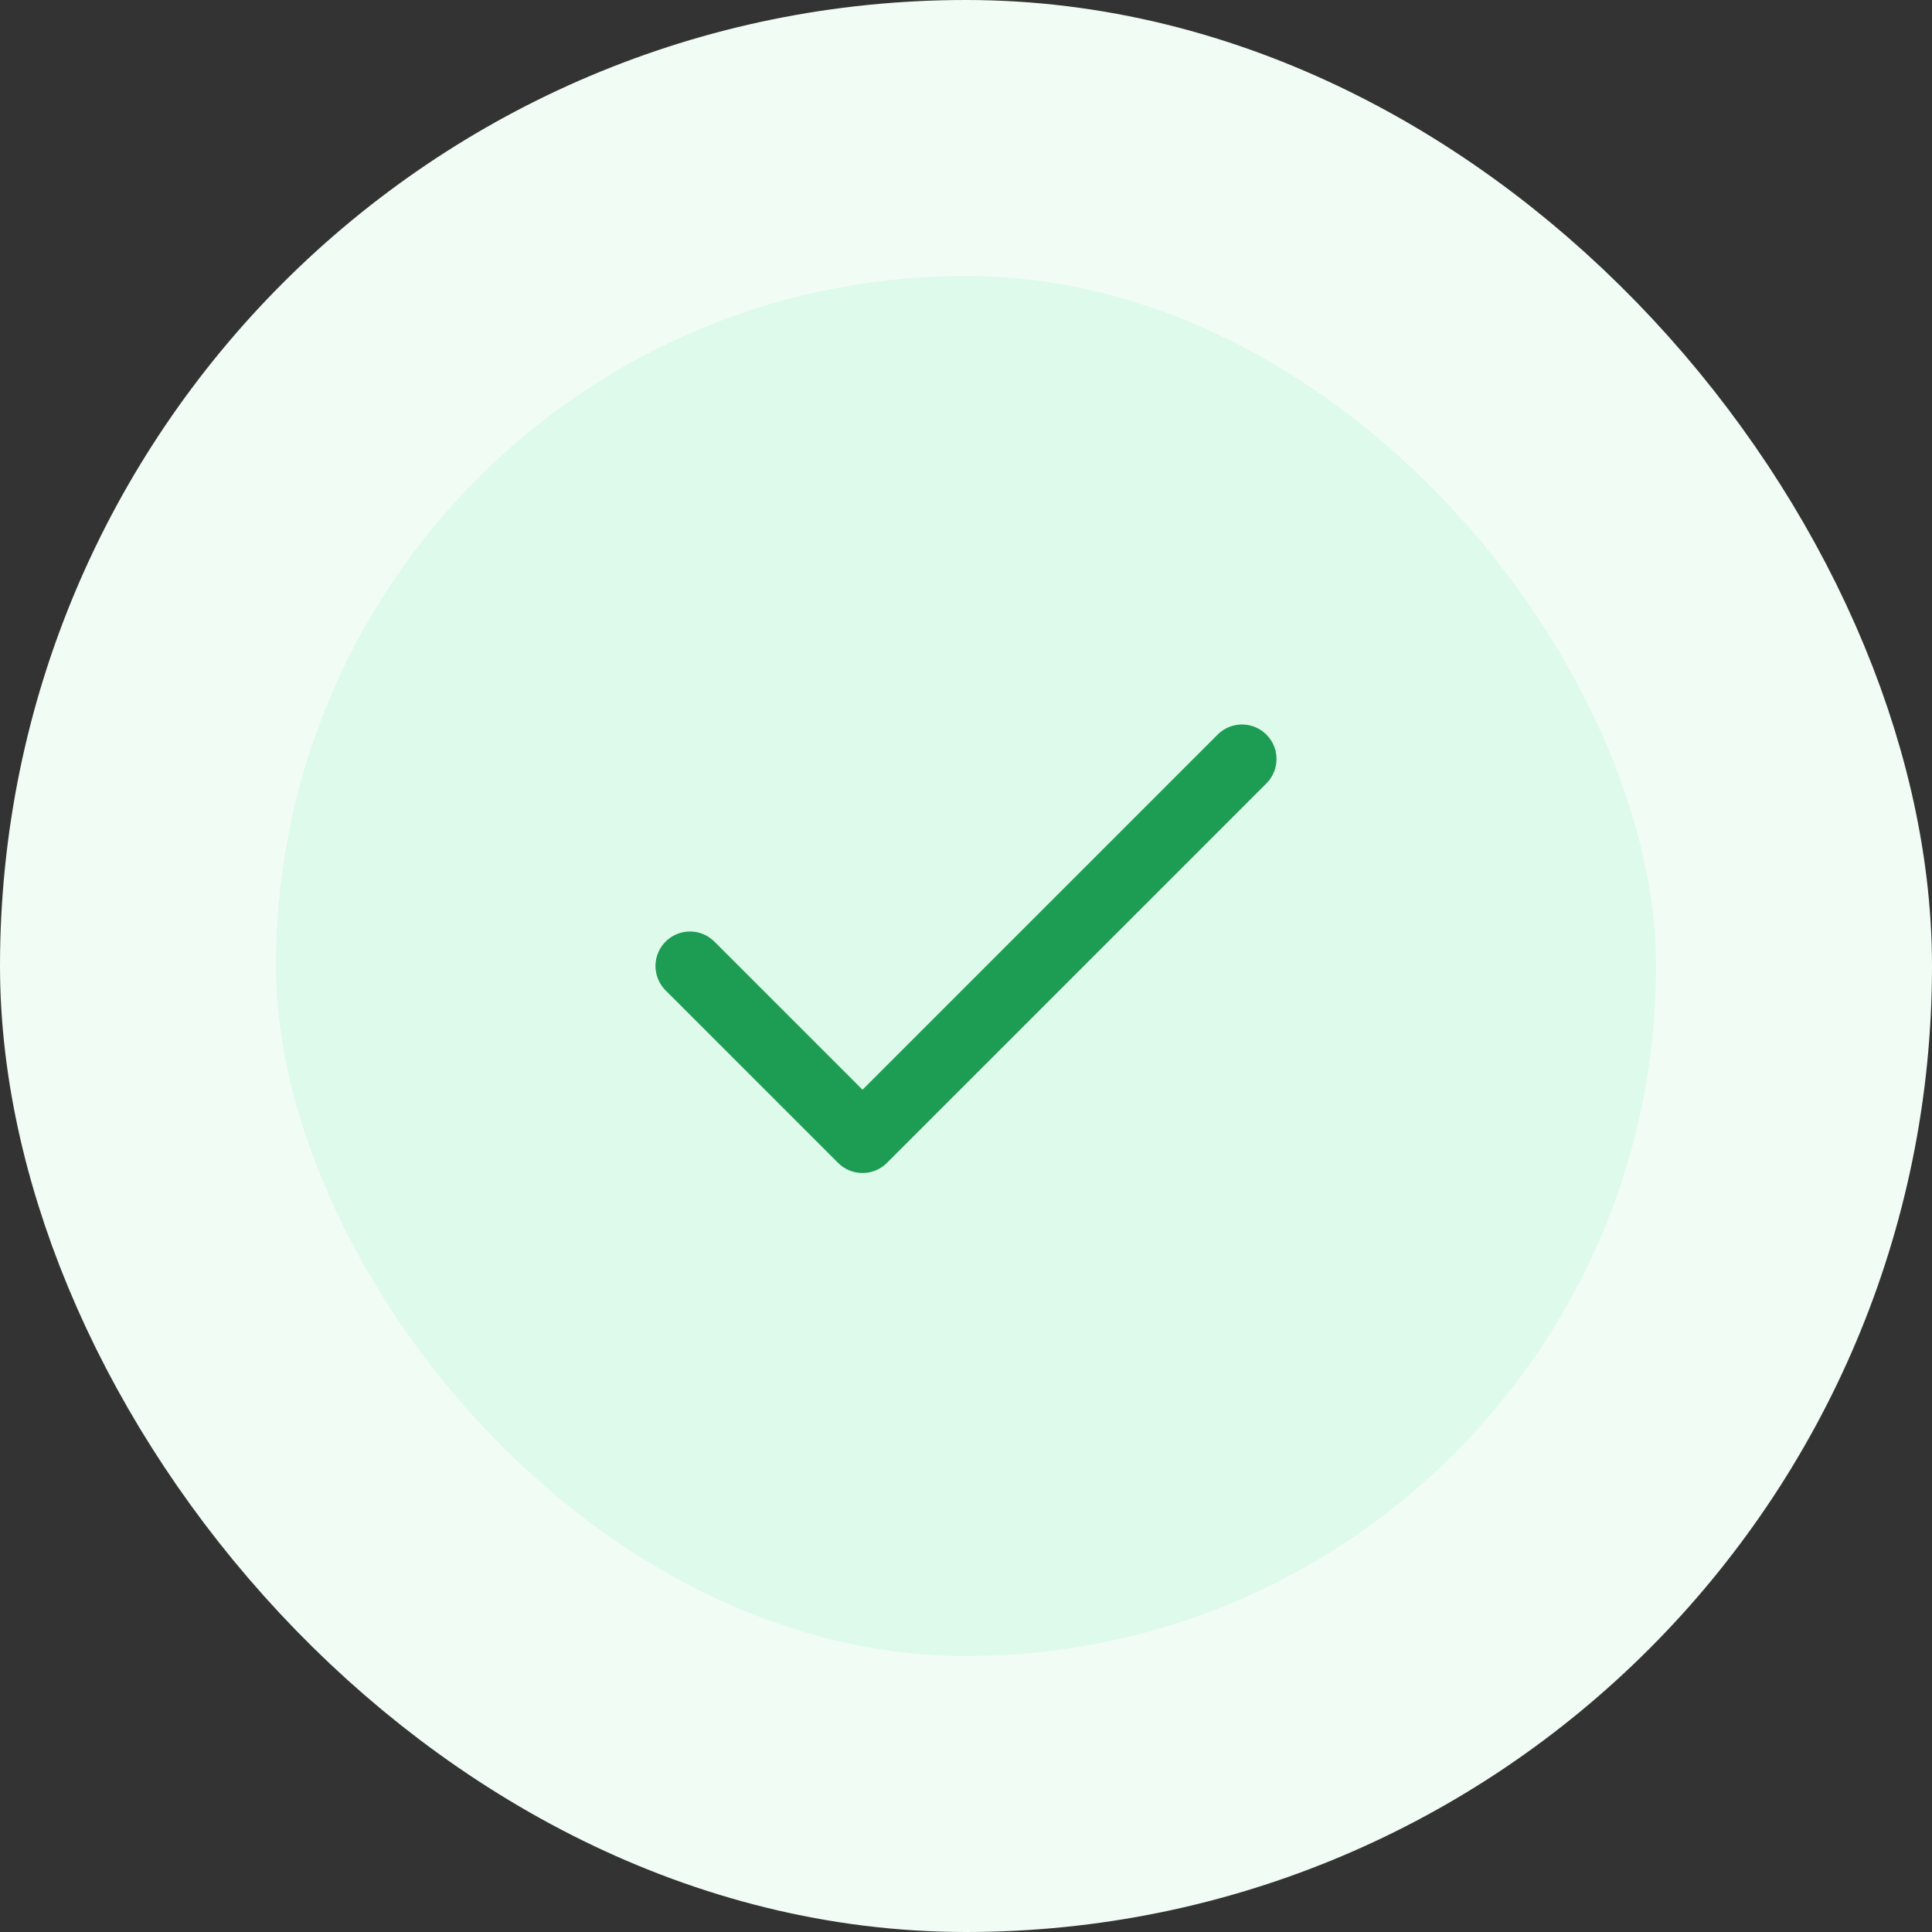 <svg width="56" height="56" viewBox="0 0 56 56" fill="none" xmlns="http://www.w3.org/2000/svg">
<rect x="0" y="0" width="56" height="56" fill="#333333" stroke="none"/>
<rect x="4" y="4" width="48" height="48" rx="24" fill="#DEFAEA"/>
<rect x="4" y="4" width="48" height="48" rx="24" stroke="#F1FCF5" stroke-width="8"/>
<path d="M36 22L25 33L20 28" stroke="#1D9C53" stroke-width="2" stroke-linecap="round" stroke-linejoin="round"/>
</svg>
